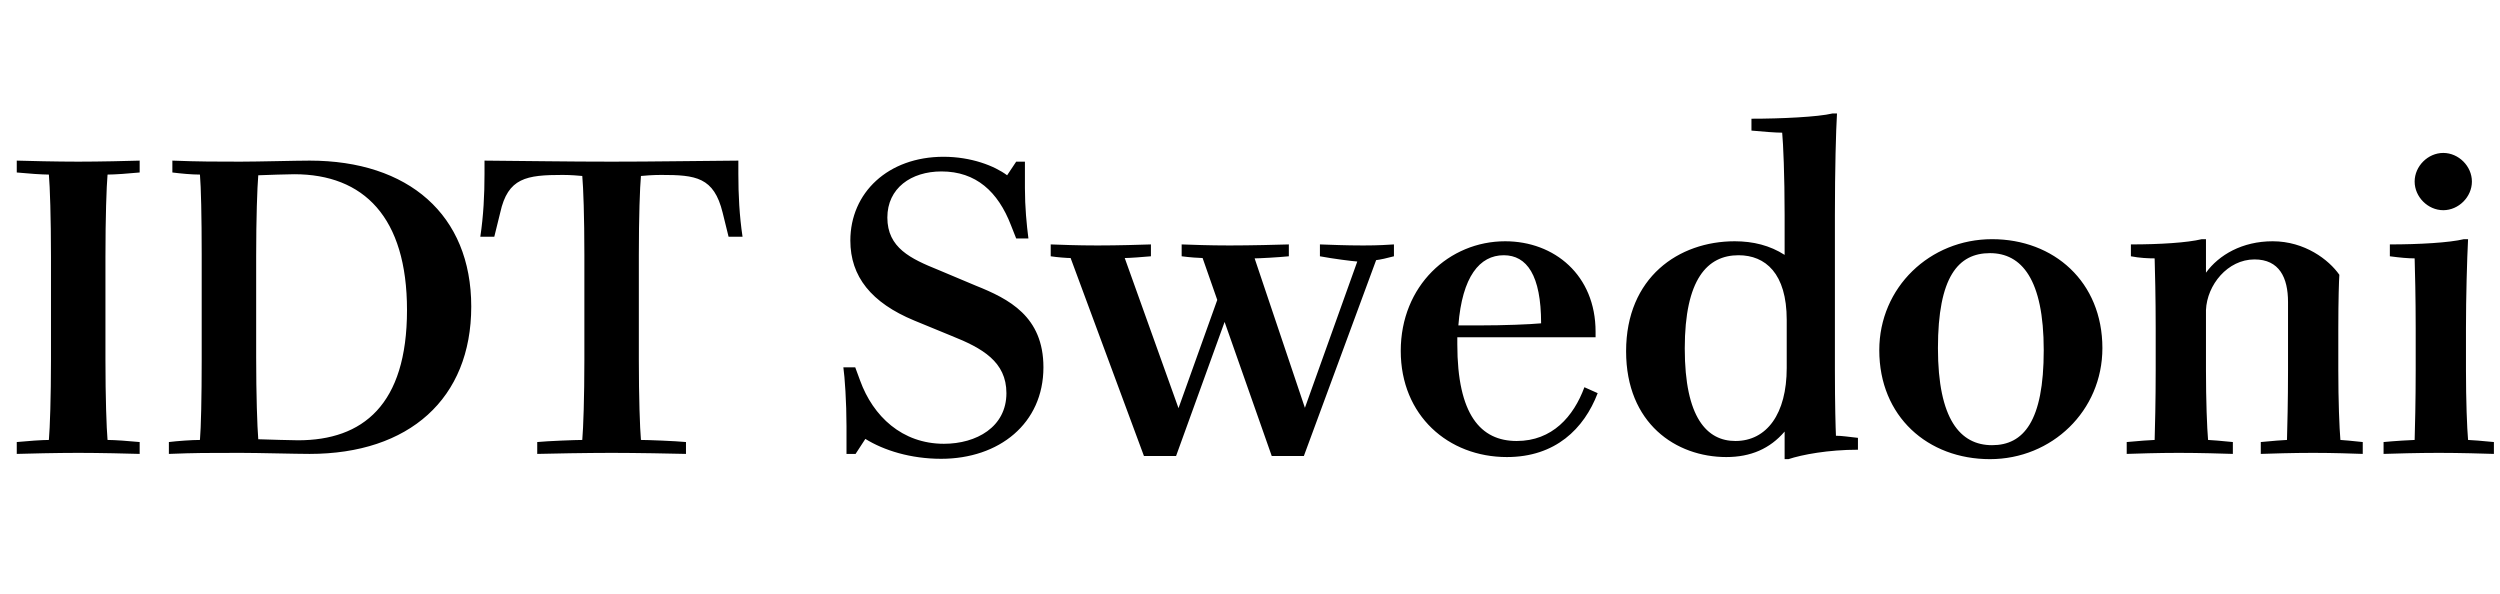 <svg   viewBox="0 0 358 85" fill="none" xmlns="http://www.w3.org/2000/svg">
<path d="M2.4 65V63.3C3.9 63.15 6.05 63 7 63C7.15 61.25 7.3 56.95 7.3 51.5V36.8C7.3 31.1 7.15 26.75 7 25C6.05 25 3.9 24.85 2.4 24.7V23C3.9 23.05 8.2 23.15 11.2 23.15C14.2 23.15 18.5 23.05 20 23V24.7C18.5 24.85 16.35 25 15.4 25C15.25 26.75 15.1 31.1 15.1 36.8V51.5C15.1 56.95 15.25 61.25 15.4 63C16.35 63 18.5 63.15 20 63.3V65C18.5 64.95 14.2 64.85 11.2 64.85C8.2 64.85 3.9 64.95 2.4 65ZM24.183 65V63.3C25.383 63.15 27.433 63 28.633 63C28.783 61.25 28.883 56.95 28.883 51.5V36.5C28.883 31 28.783 26.75 28.633 25C27.433 25 25.883 24.85 24.683 24.7V23C28.483 23.15 31.083 23.15 34.433 23.15C36.983 23.15 42.383 23 44.333 23C58.483 23 67.483 30.75 67.483 43.9C67.483 57.1 58.583 65 44.333 65C42.383 65 36.983 64.85 34.433 64.85C29.583 64.85 28.033 64.85 24.183 65ZM42.683 63.05C51.933 63.05 58.283 58 58.283 44.4C58.283 31.1 52.083 24.95 42.133 24.95C40.983 24.95 38.483 25.05 36.983 25.1C36.833 26.9 36.683 31.3 36.683 36.65V51.15C36.683 56.55 36.833 61.05 36.983 62.9C38.783 62.95 41.583 63.05 42.683 63.05ZM76.932 65V63.3C78.432 63.15 82.432 63 83.382 63C83.532 61.25 83.682 56.95 83.682 51.5V36.5C83.682 31 83.532 26.85 83.382 25.2C82.882 25.15 81.732 25.05 80.582 25.05C75.382 25.05 72.732 25.45 71.632 30.45L70.782 33.9H68.782C69.232 30.9 69.382 27.9 69.382 24.9V23C75.832 23.05 81.232 23.15 87.582 23.15C93.932 23.15 98.632 23.05 105.732 23V24.9C105.732 27.9 105.882 30.9 106.332 33.9H104.332L103.482 30.45C102.232 25.35 99.632 25.05 94.682 25.05C93.432 25.05 92.282 25.15 91.782 25.2C91.632 26.85 91.482 31 91.482 36.5V51.5C91.482 56.95 91.632 61.25 91.782 63C92.732 63 96.732 63.15 98.232 63.3V65C96.532 64.95 90.882 64.85 87.582 64.85C84.232 64.85 78.582 64.95 76.932 65ZM134.769 65.7C130.419 65.7 126.569 64.5 123.919 62.85L122.519 65H121.219V61.05C121.219 57.6 120.969 53.95 120.769 52.6H122.469L123.169 54.5C125.019 59.6 129.169 63.55 135.169 63.55C139.819 63.55 144.119 61.15 144.119 56.3C144.119 51.8 140.669 49.85 136.269 48.1L130.919 45.9C124.769 43.35 121.769 39.6 121.769 34.45C121.769 27.6 127.169 22.45 135.119 22.45C139.069 22.45 142.419 23.75 144.219 25.1L145.519 23.15H146.769V26.95C146.769 29.65 147.019 32.2 147.269 34.15H145.519L144.769 32.25C142.919 27.45 139.769 24.55 134.819 24.55C130.469 24.55 127.069 26.95 127.069 31.15C127.069 35.5 130.419 37.05 134.369 38.65L139.719 40.9C144.469 42.8 149.419 45.3 149.419 52.6C149.419 60.65 143.069 65.7 134.769 65.7ZM163.813 65.3L153.313 36.95C152.813 36.95 151.413 36.85 150.462 36.7V35C151.962 35.05 154.163 35.15 157.163 35.15C160.162 35.15 163.313 35.05 164.812 35V36.7C163.763 36.8 161.713 36.95 161.062 36.95L168.762 58.45L174.312 42.95L172.213 36.95C171.763 36.95 170.313 36.85 169.213 36.7V35C170.712 35.05 173.063 35.15 176.062 35.15C179.063 35.15 183.063 35.05 184.563 35V36.7C183.113 36.85 180.312 37 179.663 37L186.863 58.4L194.363 37.45C193.613 37.4 190.863 37.05 189.013 36.7V35C190.513 35.05 192.663 35.15 195.212 35.15C197.563 35.15 198.712 35.05 199.613 35V36.7C198.712 36.95 197.563 37.2 197.063 37.25L186.713 65.3H182.113L175.363 46.1L168.413 65.3H163.813ZM215.787 65.45C207.387 65.45 200.587 59.5 200.587 50.25C200.587 40.9 207.537 34.55 215.537 34.55C222.587 34.55 228.487 39.4 228.487 47.5V48.3H208.687V49.3C208.687 59.4 212.037 63.15 217.187 63.15C222.287 63.15 225.337 59.65 226.887 55.45L228.787 56.3C226.837 61.4 222.737 65.45 215.787 65.45ZM208.837 46.6H211.737C215.437 46.6 219.087 46.45 220.687 46.3C220.687 39.4 218.637 36.55 215.337 36.55C211.887 36.55 209.387 39.6 208.837 46.6ZM255.558 65.75V61.8C253.458 64.25 250.708 65.45 247.208 65.45C240.008 65.45 232.858 60.65 232.858 50.3C232.858 39.7 240.408 34.55 248.408 34.55C251.058 34.55 253.458 35.15 255.558 36.5V30.8C255.558 25.1 255.358 20.55 255.208 19C254.308 19 252.358 18.85 250.808 18.7V17C255.008 17 260.358 16.75 262.408 16.25H263.058C262.908 18.7 262.758 24.25 262.758 30.8V53C262.758 58.05 262.858 61.3 262.908 62.4C263.758 62.4 264.658 62.55 266.058 62.7V64.4C261.808 64.4 258.058 65.1 256.108 65.75H255.558ZM248.508 63.15C253.008 63.15 255.858 59.25 255.858 52.7V45.8C255.858 39.15 252.808 36.55 248.958 36.55C244.508 36.55 241.258 39.95 241.258 49.9C241.258 59.85 244.458 63.15 248.508 63.15ZM284.963 65.75C276.063 65.75 269.113 59.65 269.113 50.15C269.113 41.15 276.363 34.25 285.263 34.25C294.113 34.25 301.063 40.35 301.063 49.85C301.063 58.85 293.813 65.75 284.963 65.75ZM285.263 63.75C289.763 63.75 292.663 60.35 292.663 50.15C292.663 39.95 289.463 36.25 284.963 36.25C280.413 36.25 277.513 39.65 277.513 49.85C277.513 60.05 280.713 63.75 285.263 63.75ZM304.545 65V63.3C306.045 63.15 308.195 63 308.545 63C308.595 61.25 308.695 57.4 308.695 53V47C308.695 42.6 308.595 38.75 308.545 37C307.695 37 306.395 36.95 305.145 36.7V35C309.345 35 313.245 34.75 315.295 34.25H315.895V39.05C317.745 36.5 321.095 34.55 325.445 34.55C330.045 34.55 333.495 37.2 334.995 39.35C334.945 40.1 334.845 42.75 334.845 47.15V53C334.845 57.4 334.995 61.25 335.145 63C335.495 63 336.845 63.15 338.345 63.3V65C336.845 64.95 334.245 64.85 331.245 64.85C328.245 64.85 325.245 64.95 323.745 65V63.3C325.245 63.15 327.145 63 327.495 63C327.545 61.25 327.645 57.4 327.645 53V43.25C327.645 39.75 326.395 37.15 322.845 37.15C318.995 37.15 316.045 40.8 315.895 44.4V53C315.895 57.4 316.045 61.25 316.195 63C316.545 63 318.245 63.15 319.745 63.3V65C318.245 64.95 314.995 64.85 311.995 64.85C308.995 64.85 306.045 64.95 304.545 65ZM349.877 30.1C347.677 30.1 345.777 28.2 345.777 26C345.777 23.8 347.677 21.9 349.877 21.9C352.077 21.9 353.977 23.8 353.977 26C353.977 28.2 352.077 30.1 349.877 30.1ZM341.327 65V63.3C342.827 63.15 345.427 63 345.777 63C345.827 61.25 345.927 57.4 345.927 53V47C345.927 42.6 345.827 38.75 345.777 37C344.827 37 343.727 36.9 342.227 36.7V35C346.427 35 350.777 34.75 352.827 34.25H353.427C353.277 37.15 353.127 42.6 353.127 47V53C353.127 57.4 353.277 61.25 353.427 63C353.777 63 355.627 63.15 357.127 63.3V65C355.627 64.95 352.227 64.85 349.227 64.85C346.227 64.85 342.827 64.95 341.327 65Z" fill="black"/>
</svg>
